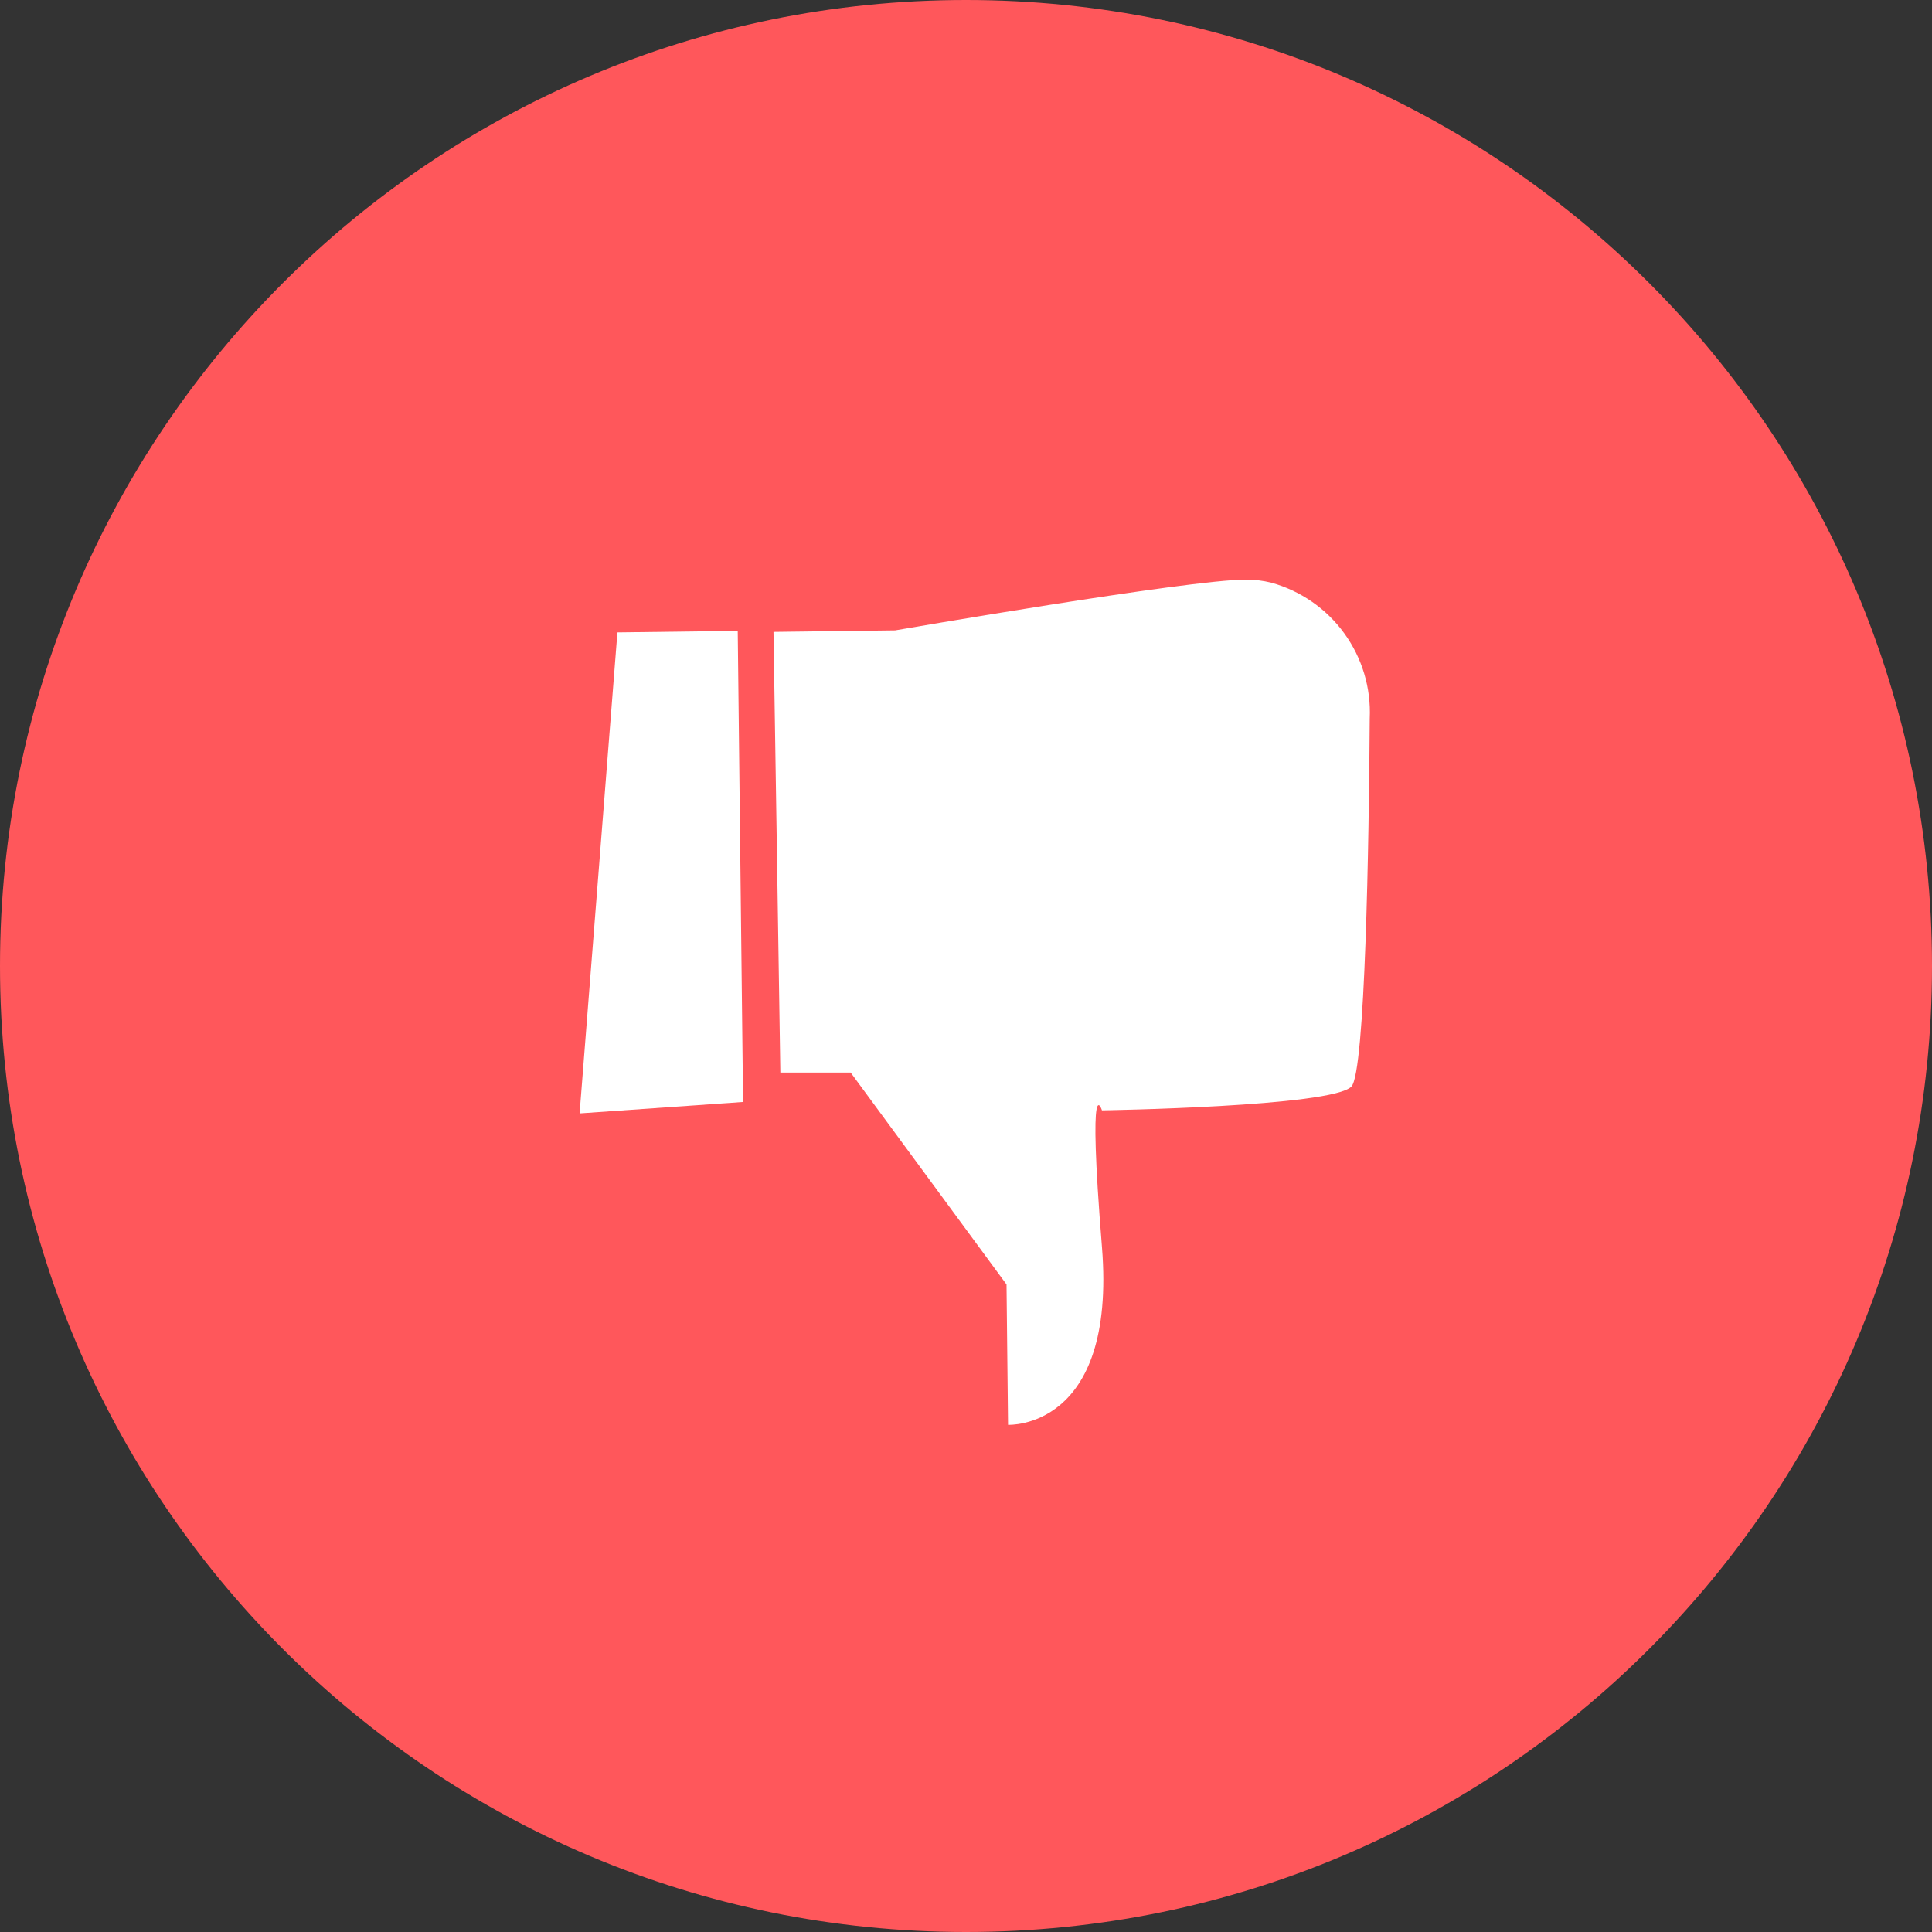 <?xml version="1.0" encoding="UTF-8"?> <svg xmlns="http://www.w3.org/2000/svg" width="80" height="80" viewBox="0 0 80 80" fill="none"><rect x="0" y="0" width="80" height="80" fill="#333333" stroke="none"/><g clip-path="url(#clip0_3090_464)"><path d="M40 2.38419e-06C62.091 2.38419e-06 80 17.909 80 40C80 62.091 62.091 80 40 80C17.909 80 0 62.091 0 40C0 17.909 17.909 2.38419e-06 40 2.38419e-06Z" fill="#FF575B"></path><path d="M32.313 44.411H35.224L41.678 53.187L41.741 58.999C41.741 58.999 46.239 59.22 45.63 51.642C45.02 44.064 45.63 45.977 45.63 45.977C45.63 45.977 55.173 45.83 55.961 44.989C56.529 44.38 56.687 34.889 56.718 29.749C56.776 28.489 56.404 27.246 55.663 26.224C54.922 25.203 53.856 24.463 52.64 24.126C52.296 24.042 51.943 23.999 51.589 24C49.203 24 37.064 26.102 37.064 26.102L32.029 26.165L32.313 44.411Z" fill="white"></path><path d="M24 46.103L25.566 26.186L30.548 26.123L30.769 45.63L24 46.103Z" fill="white"></path></g><defs><clipPath id="clip0_3090_464"><rect width="80" height="80" fill="white" transform="matrix(1 0 0 -1 0 80)"></rect></clipPath></defs></svg> 